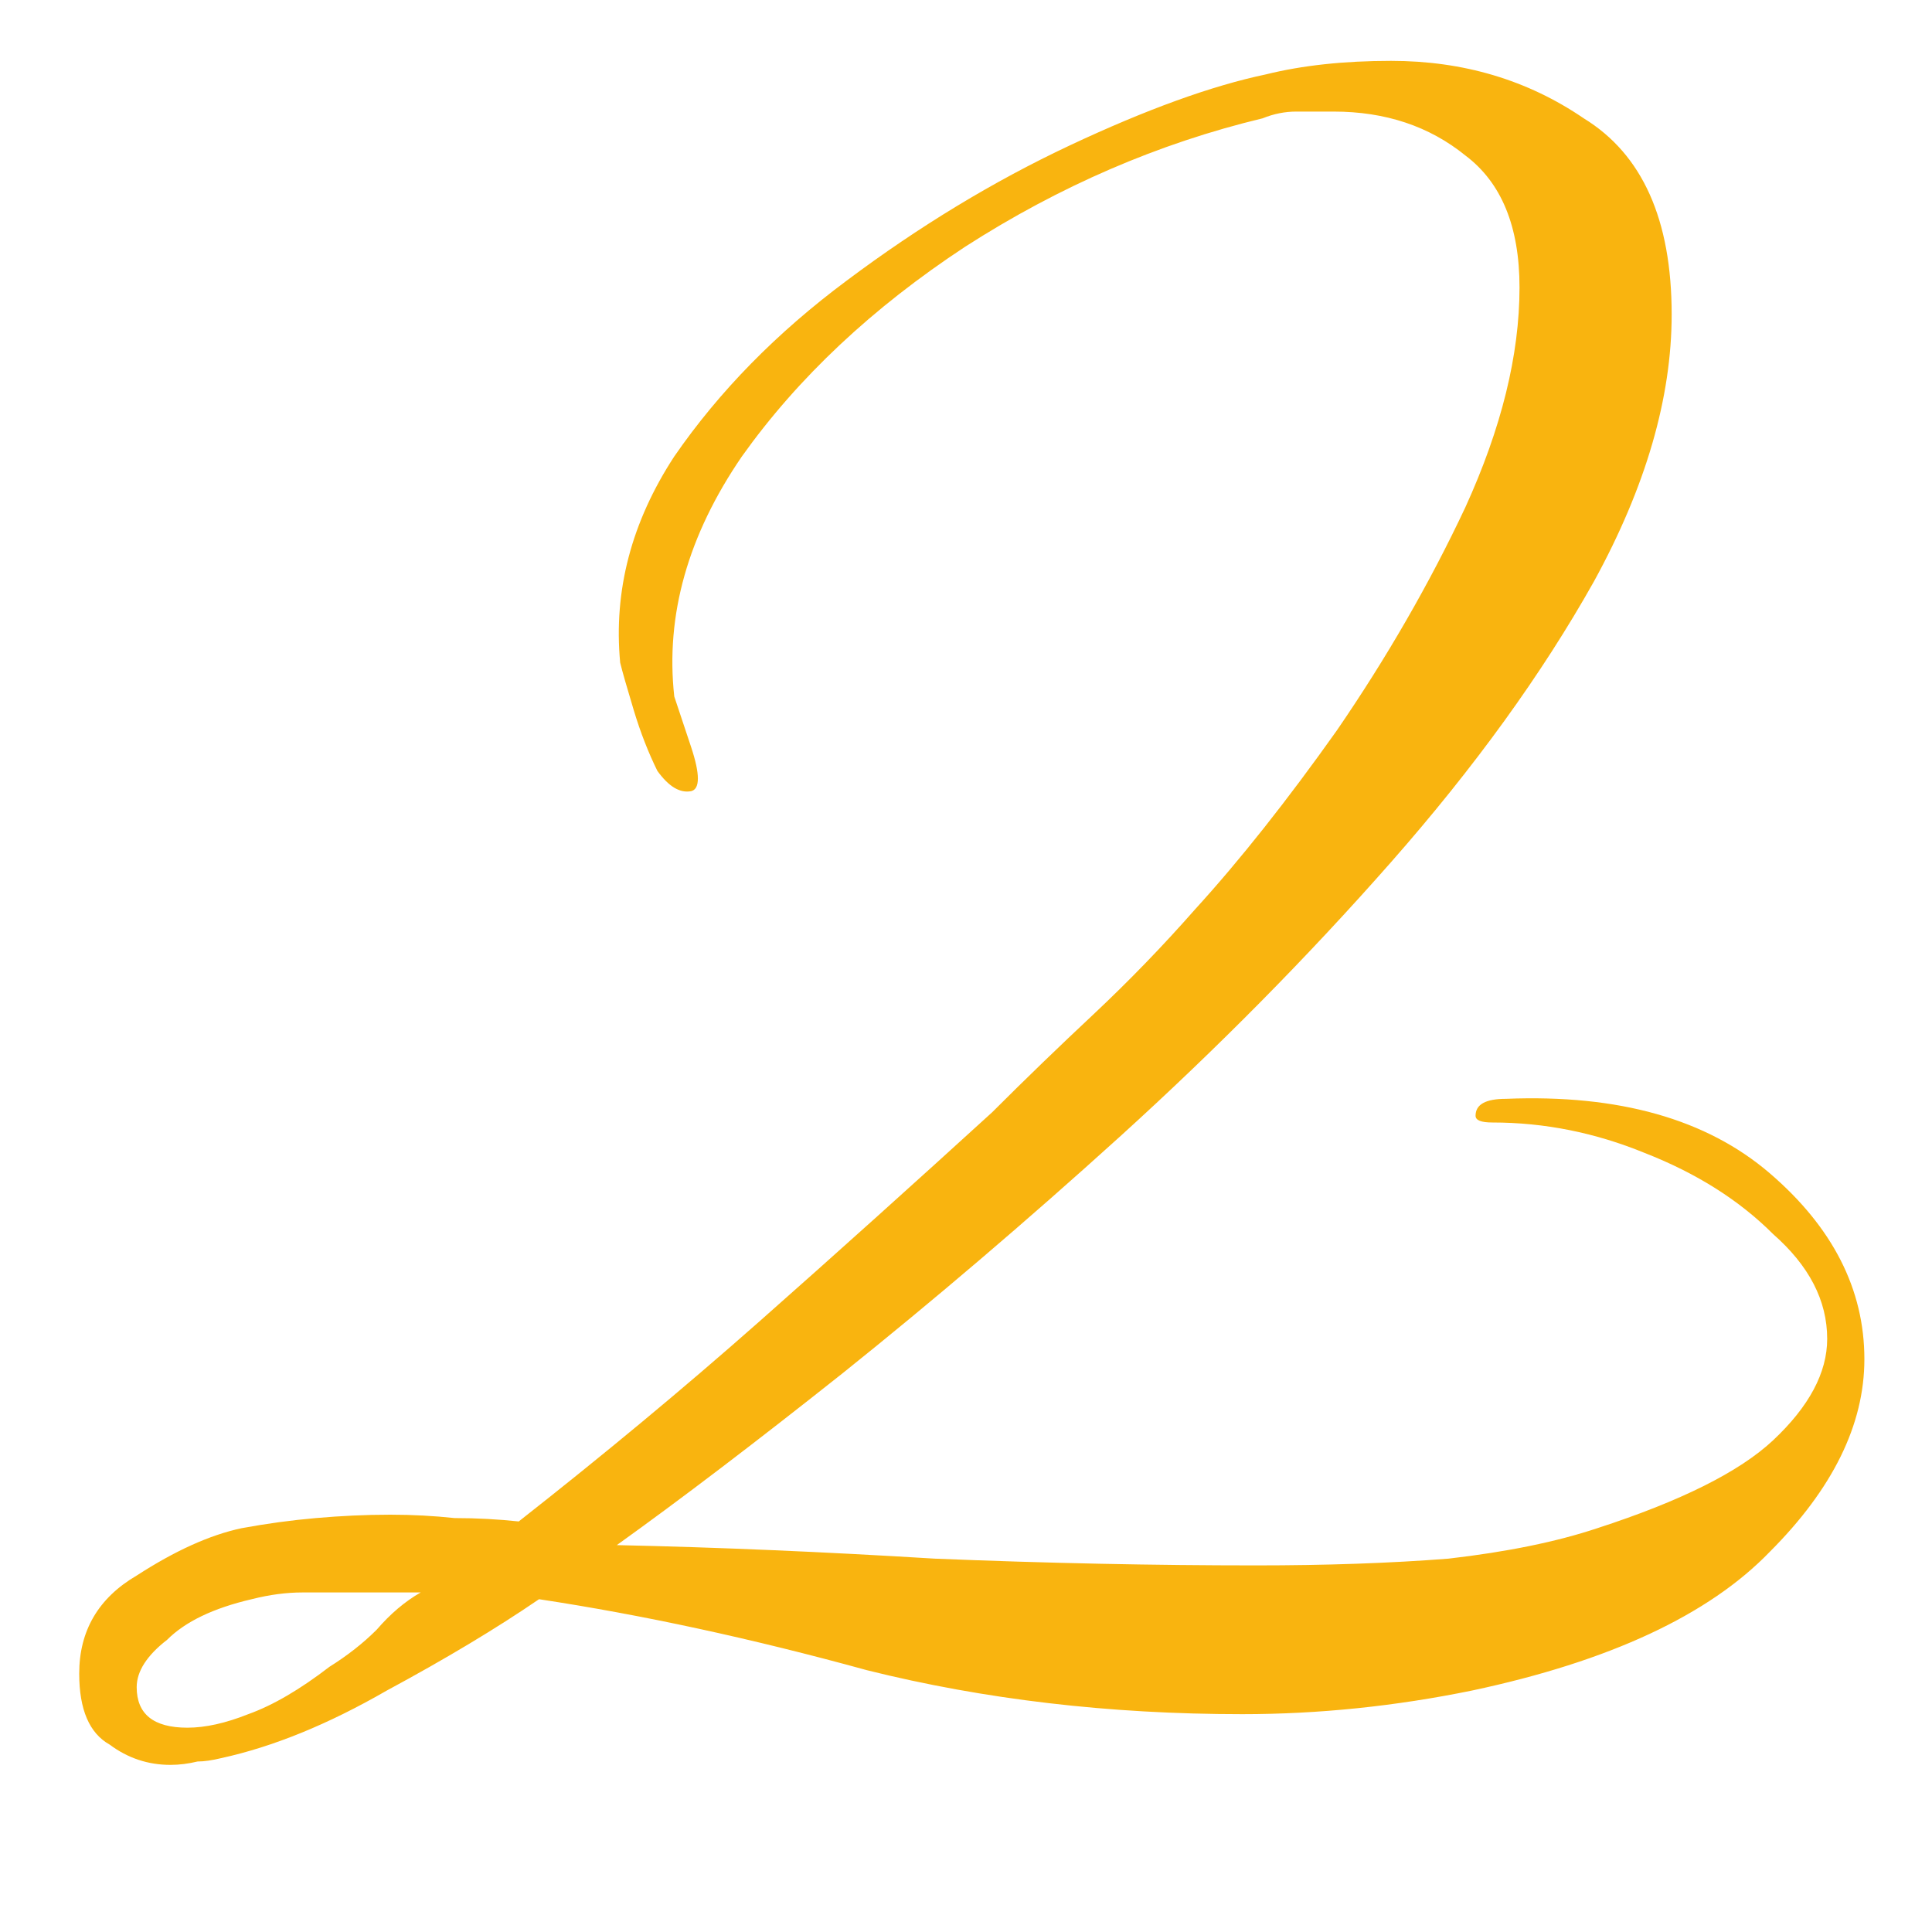 <svg width="8" height="8" viewBox="0 0 8 8" fill="none" xmlns="http://www.w3.org/2000/svg">
<path d="M0.706 7.308C0.613 7.308 0.529 7.28 0.454 7.224C0.37 7.177 0.328 7.079 0.328 6.93C0.328 6.753 0.407 6.617 0.566 6.524C0.725 6.421 0.869 6.356 1 6.328C1.103 6.309 1.205 6.295 1.308 6.286C1.411 6.277 1.513 6.272 1.616 6.272C1.709 6.272 1.798 6.277 1.882 6.286C1.975 6.286 2.064 6.291 2.148 6.3C2.493 6.029 2.825 5.754 3.142 5.474C3.469 5.185 3.791 4.895 4.108 4.606C4.248 4.466 4.388 4.331 4.528 4.2C4.677 4.06 4.817 3.915 4.948 3.766C5.135 3.561 5.331 3.313 5.536 3.024C5.741 2.725 5.919 2.417 6.068 2.1C6.217 1.773 6.292 1.47 6.292 1.19C6.292 0.938 6.217 0.756 6.068 0.644C5.919 0.523 5.737 0.462 5.522 0.462C5.475 0.462 5.424 0.462 5.368 0.462C5.321 0.462 5.275 0.471 5.228 0.49C4.799 0.593 4.388 0.77 3.996 1.022C3.613 1.274 3.305 1.563 3.072 1.89C2.848 2.217 2.755 2.548 2.792 2.884C2.801 2.912 2.825 2.982 2.862 3.094C2.899 3.206 2.899 3.267 2.862 3.276C2.815 3.285 2.769 3.257 2.722 3.192C2.685 3.117 2.652 3.033 2.624 2.94C2.596 2.847 2.577 2.781 2.568 2.744C2.54 2.445 2.615 2.161 2.792 1.89C2.979 1.619 3.217 1.377 3.506 1.162C3.805 0.938 4.113 0.751 4.43 0.602C4.747 0.453 5.018 0.355 5.242 0.308C5.391 0.271 5.564 0.252 5.76 0.252C6.059 0.252 6.325 0.331 6.558 0.49C6.801 0.639 6.922 0.91 6.922 1.302C6.922 1.647 6.815 2.016 6.6 2.408C6.385 2.791 6.105 3.178 5.76 3.57C5.415 3.962 5.041 4.34 4.64 4.704C4.248 5.059 3.865 5.385 3.492 5.684C3.128 5.973 2.815 6.211 2.554 6.398C2.974 6.407 3.413 6.426 3.87 6.454C4.337 6.473 4.78 6.482 5.2 6.482C5.489 6.482 5.755 6.473 5.998 6.454C6.241 6.426 6.446 6.384 6.614 6.328C6.959 6.216 7.202 6.095 7.342 5.964C7.491 5.824 7.566 5.684 7.566 5.544C7.566 5.385 7.491 5.241 7.342 5.11C7.202 4.97 7.025 4.858 6.81 4.774C6.605 4.69 6.395 4.648 6.18 4.648C6.133 4.648 6.11 4.639 6.11 4.62C6.11 4.573 6.152 4.55 6.236 4.55C6.703 4.531 7.067 4.634 7.328 4.858C7.589 5.082 7.72 5.339 7.72 5.628C7.72 5.899 7.589 6.165 7.328 6.426C7.076 6.687 6.665 6.879 6.096 7C5.779 7.065 5.461 7.098 5.144 7.098C4.593 7.098 4.075 7.037 3.59 6.916C3.114 6.785 2.661 6.687 2.232 6.622C2.055 6.743 1.845 6.869 1.602 7C1.359 7.14 1.131 7.233 0.916 7.28C0.879 7.289 0.846 7.294 0.818 7.294C0.781 7.303 0.743 7.308 0.706 7.308ZM0.776 7.154C0.851 7.154 0.935 7.135 1.028 7.098C1.131 7.061 1.243 6.995 1.364 6.902C1.439 6.855 1.504 6.804 1.56 6.748C1.616 6.683 1.677 6.631 1.742 6.594H1.462C1.397 6.594 1.327 6.594 1.252 6.594C1.187 6.594 1.117 6.603 1.042 6.622C0.883 6.659 0.767 6.715 0.692 6.79C0.608 6.855 0.566 6.921 0.566 6.986C0.566 7.098 0.636 7.154 0.776 7.154Z" fill="#F9B40F"/>
</svg>
